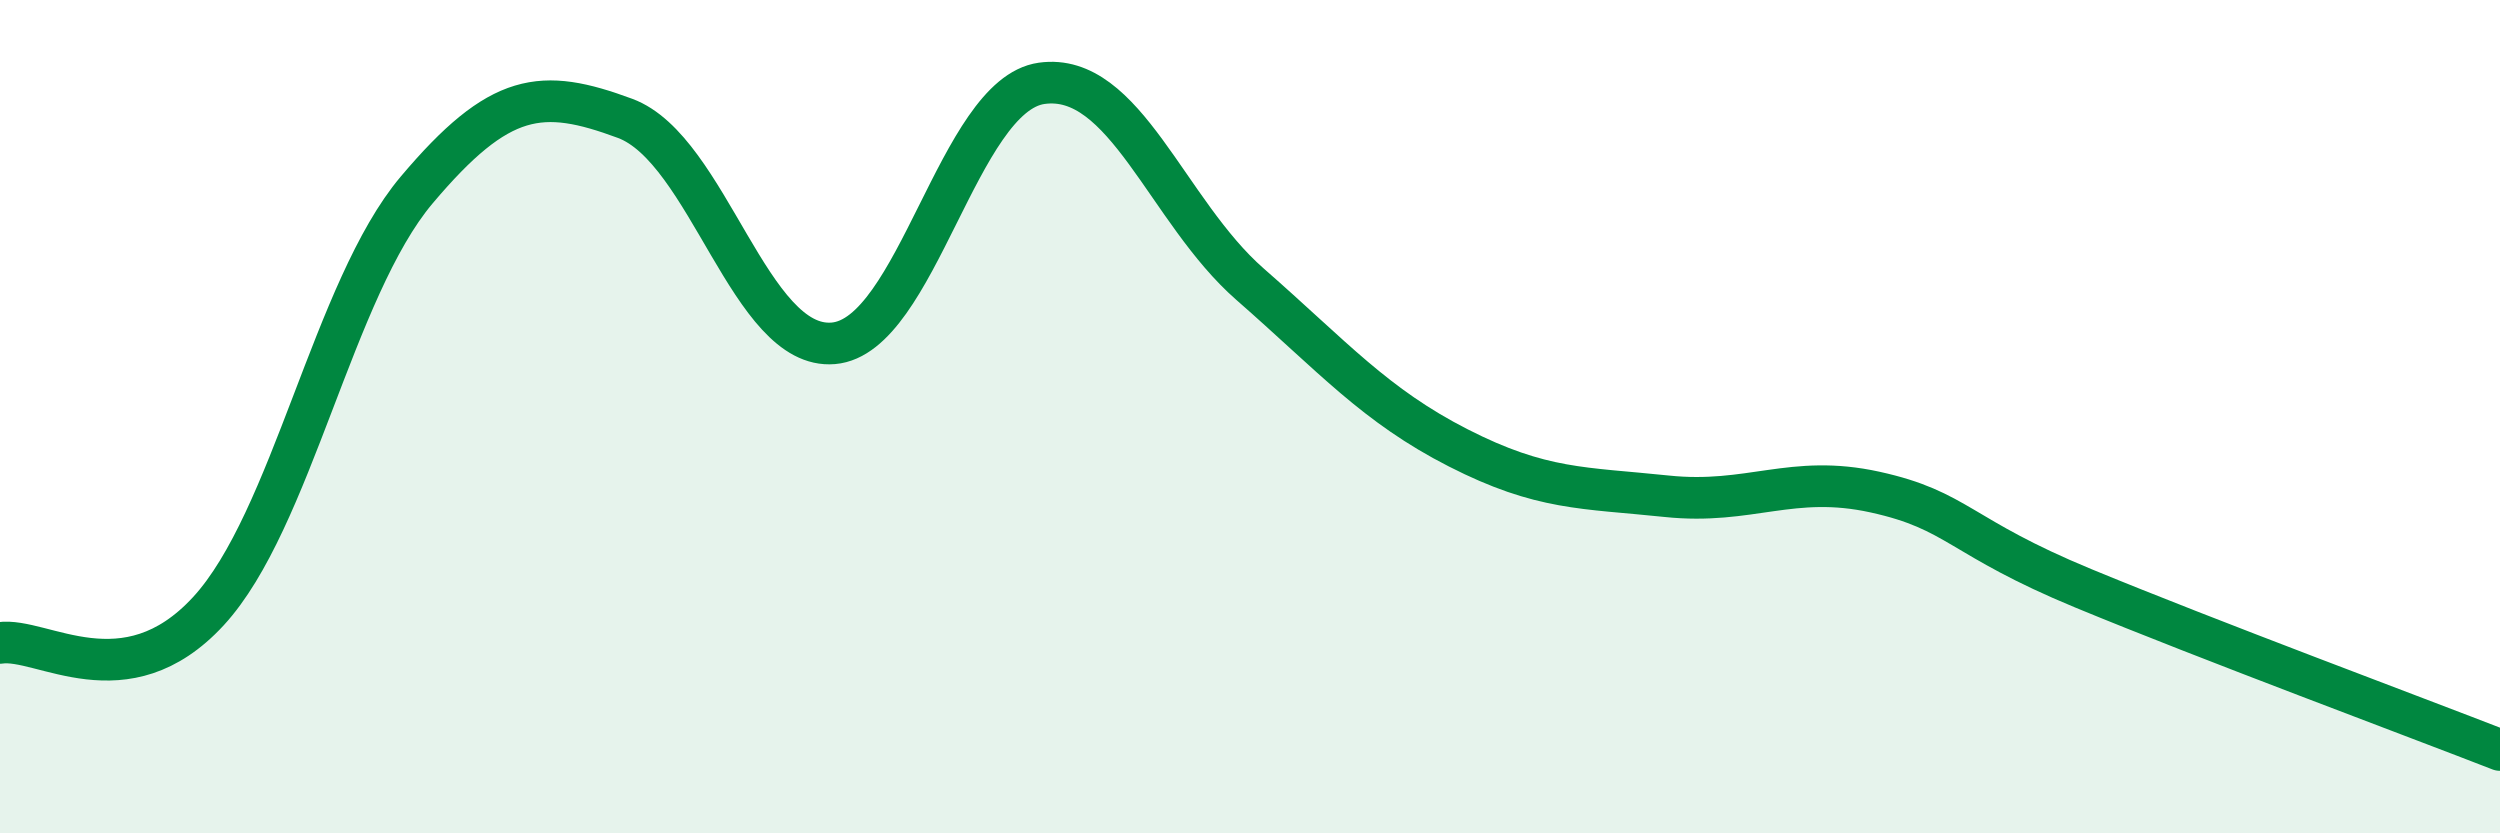 
    <svg width="60" height="20" viewBox="0 0 60 20" xmlns="http://www.w3.org/2000/svg">
      <path
        d="M 0,15.43 C 1,15.28 3,16.84 5,14.67 C 7,12.5 8,6.93 10,4.56 C 12,2.19 13,2.1 15,2.84 C 17,3.58 18,8.41 20,8.24 C 22,8.07 23,2.28 25,2 C 27,1.72 28,5.07 30,6.82 C 32,8.57 33,9.73 35,10.75 C 37,11.77 38,11.7 40,11.91 C 42,12.12 43,11.37 45,11.81 C 47,12.25 47,12.88 50,14.12 C 53,15.36 58,17.22 60,18L60 20L0 20Z"
        fill="#008740"
        opacity="0.1"
        stroke-linecap="round"
        stroke-linejoin="round"
      />
      <path
        d="M 0,15.43 C 1,15.28 3,16.84 5,14.67 C 7,12.5 8,6.93 10,4.56 C 12,2.19 13,2.1 15,2.84 C 17,3.58 18,8.41 20,8.24 C 22,8.07 23,2.28 25,2 C 27,1.72 28,5.07 30,6.82 C 32,8.57 33,9.73 35,10.75 C 37,11.77 38,11.7 40,11.91 C 42,12.12 43,11.37 45,11.81 C 47,12.25 47,12.88 50,14.12 C 53,15.36 58,17.22 60,18"
        stroke="#008740"
        stroke-width="1"
        fill="none"
        stroke-linecap="round"
        stroke-linejoin="round"
      />
    </svg>
  